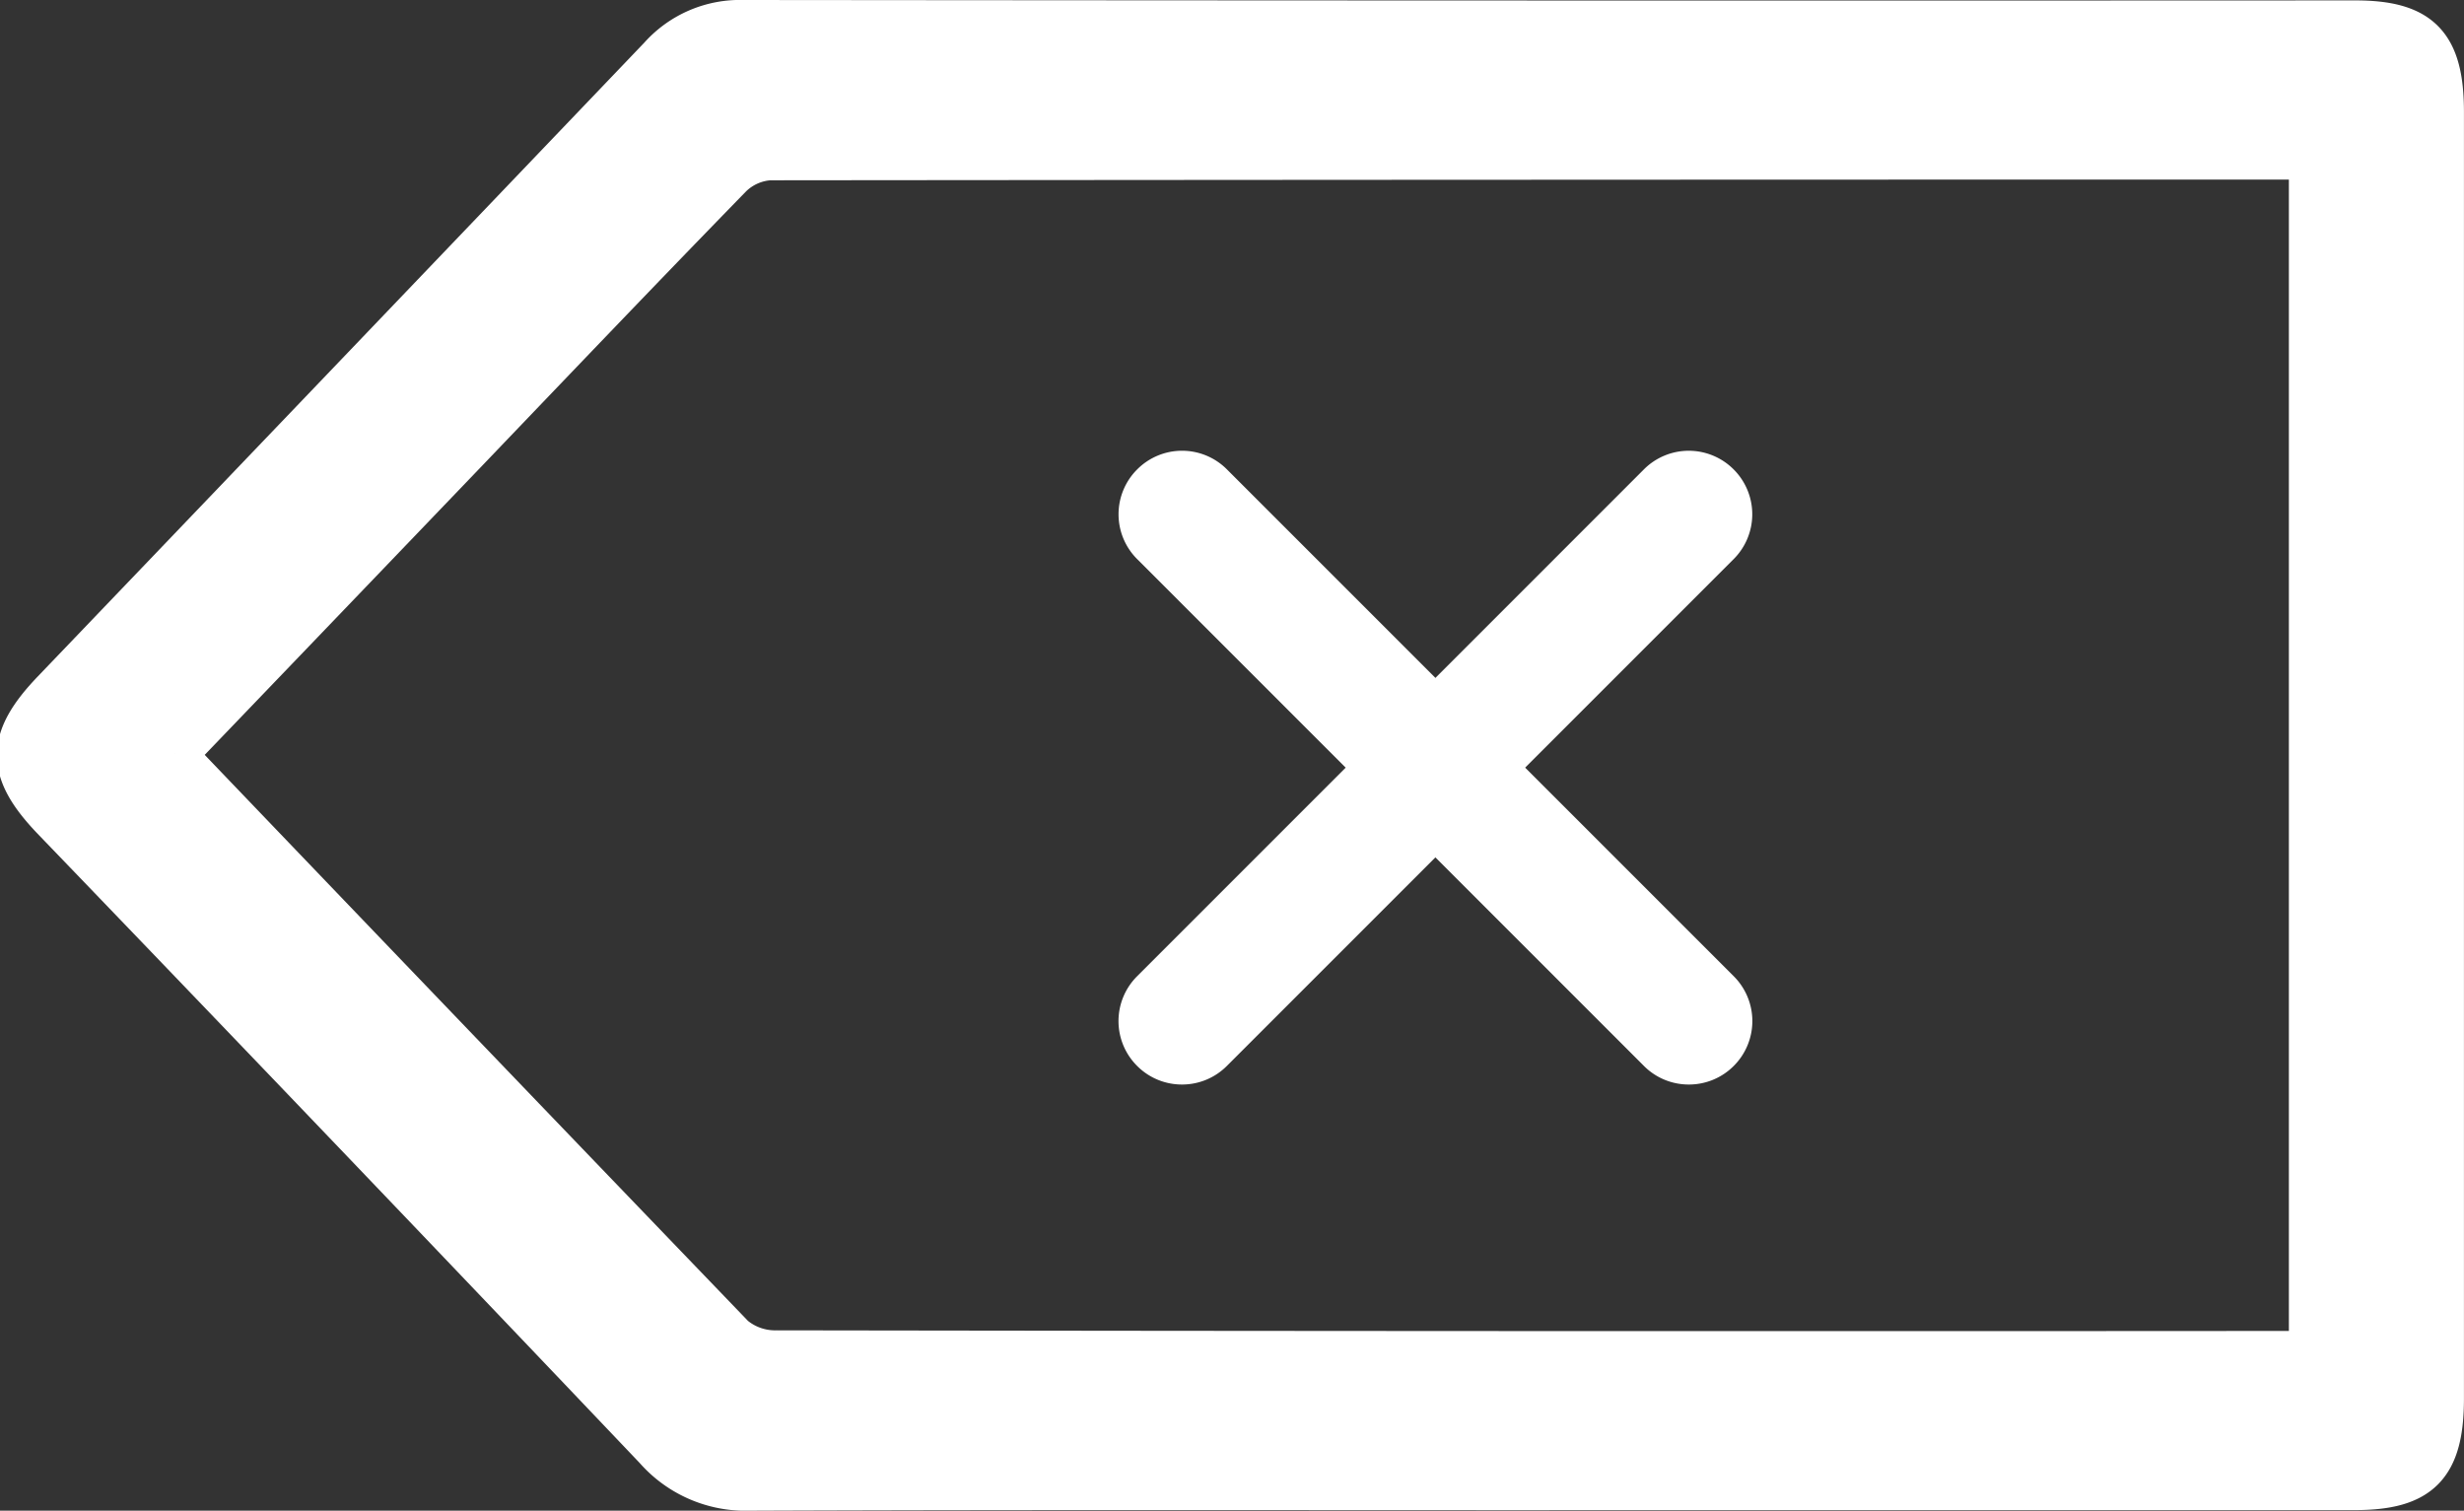 <svg xmlns="http://www.w3.org/2000/svg" width="54.916" height="33.667" viewBox="0 0 54.916 33.667">
  <rect x="0" y="0" width="54.916" height="33.667" fill="#333333" stroke="none"/>
  <g id="Group_11710" data-name="Group 11710" transform="translate(-625.068 -880)">
    <path id="Path_21391" data-name="Path 21391" d="M34.1,32.655c-5.94,0-11.881-.011-17.821.012a2.644,2.644,0,0,1-2.085-.9Q7.5,24.728.767,17.735c-1.023-1.068-1.023-1.74,0-2.809Q7.534,7.862,14.294.791A2.364,2.364,0,0,1,16.139,0Q34.1.018,52.06.009c1.44,0,1.923.5,1.923,1.991q0,14.332,0,28.664c0,1.49-.485,1.989-1.925,1.99q-8.98,0-17.96,0M3.46,16.3c.142.17.225.281.32.38Q9.832,23,15.9,29.307a1.468,1.468,0,0,0,.979.341q16.743.026,33.485.014h.717V3.024c-.187-.009-.323-.022-.46-.022q-16.951,0-33.9.016a1.379,1.379,0,0,0-.885.4C13.807,5.5,11.8,7.605,9.793,9.7,7.7,11.883,5.608,14.063,3.46,16.3" transform="translate(625.5 880.5)" fill="#fff" stroke="#fff" stroke-width="1"/>
    <g id="Group_11709" data-name="Group 11709" transform="translate(650 890.051)">
      <path id="Path_21393" data-name="Path 21393" d="M-7403.793,4653.11a1.408,1.408,0,0,1-1-.414l-11.294-11.295a1.411,1.411,0,0,1,0-2,1.411,1.411,0,0,1,2,0l11.295,11.295a1.412,1.412,0,0,1,0,2A1.407,1.407,0,0,1-7403.793,4653.11Z" transform="translate(7416.5 -4638.991)" fill="#fff"/>
      <path id="Path_21394" data-name="Path 21394" d="M-7415.088,4653.11a1.406,1.406,0,0,1-1-.414,1.411,1.411,0,0,1,0-2l11.294-11.295a1.412,1.412,0,0,1,2,0,1.412,1.412,0,0,1,0,2l-11.295,11.295A1.407,1.407,0,0,1-7415.088,4653.11Z" transform="translate(7416.5 -4638.991)" fill="#fff"/>
    </g>
  </g>
</svg>
